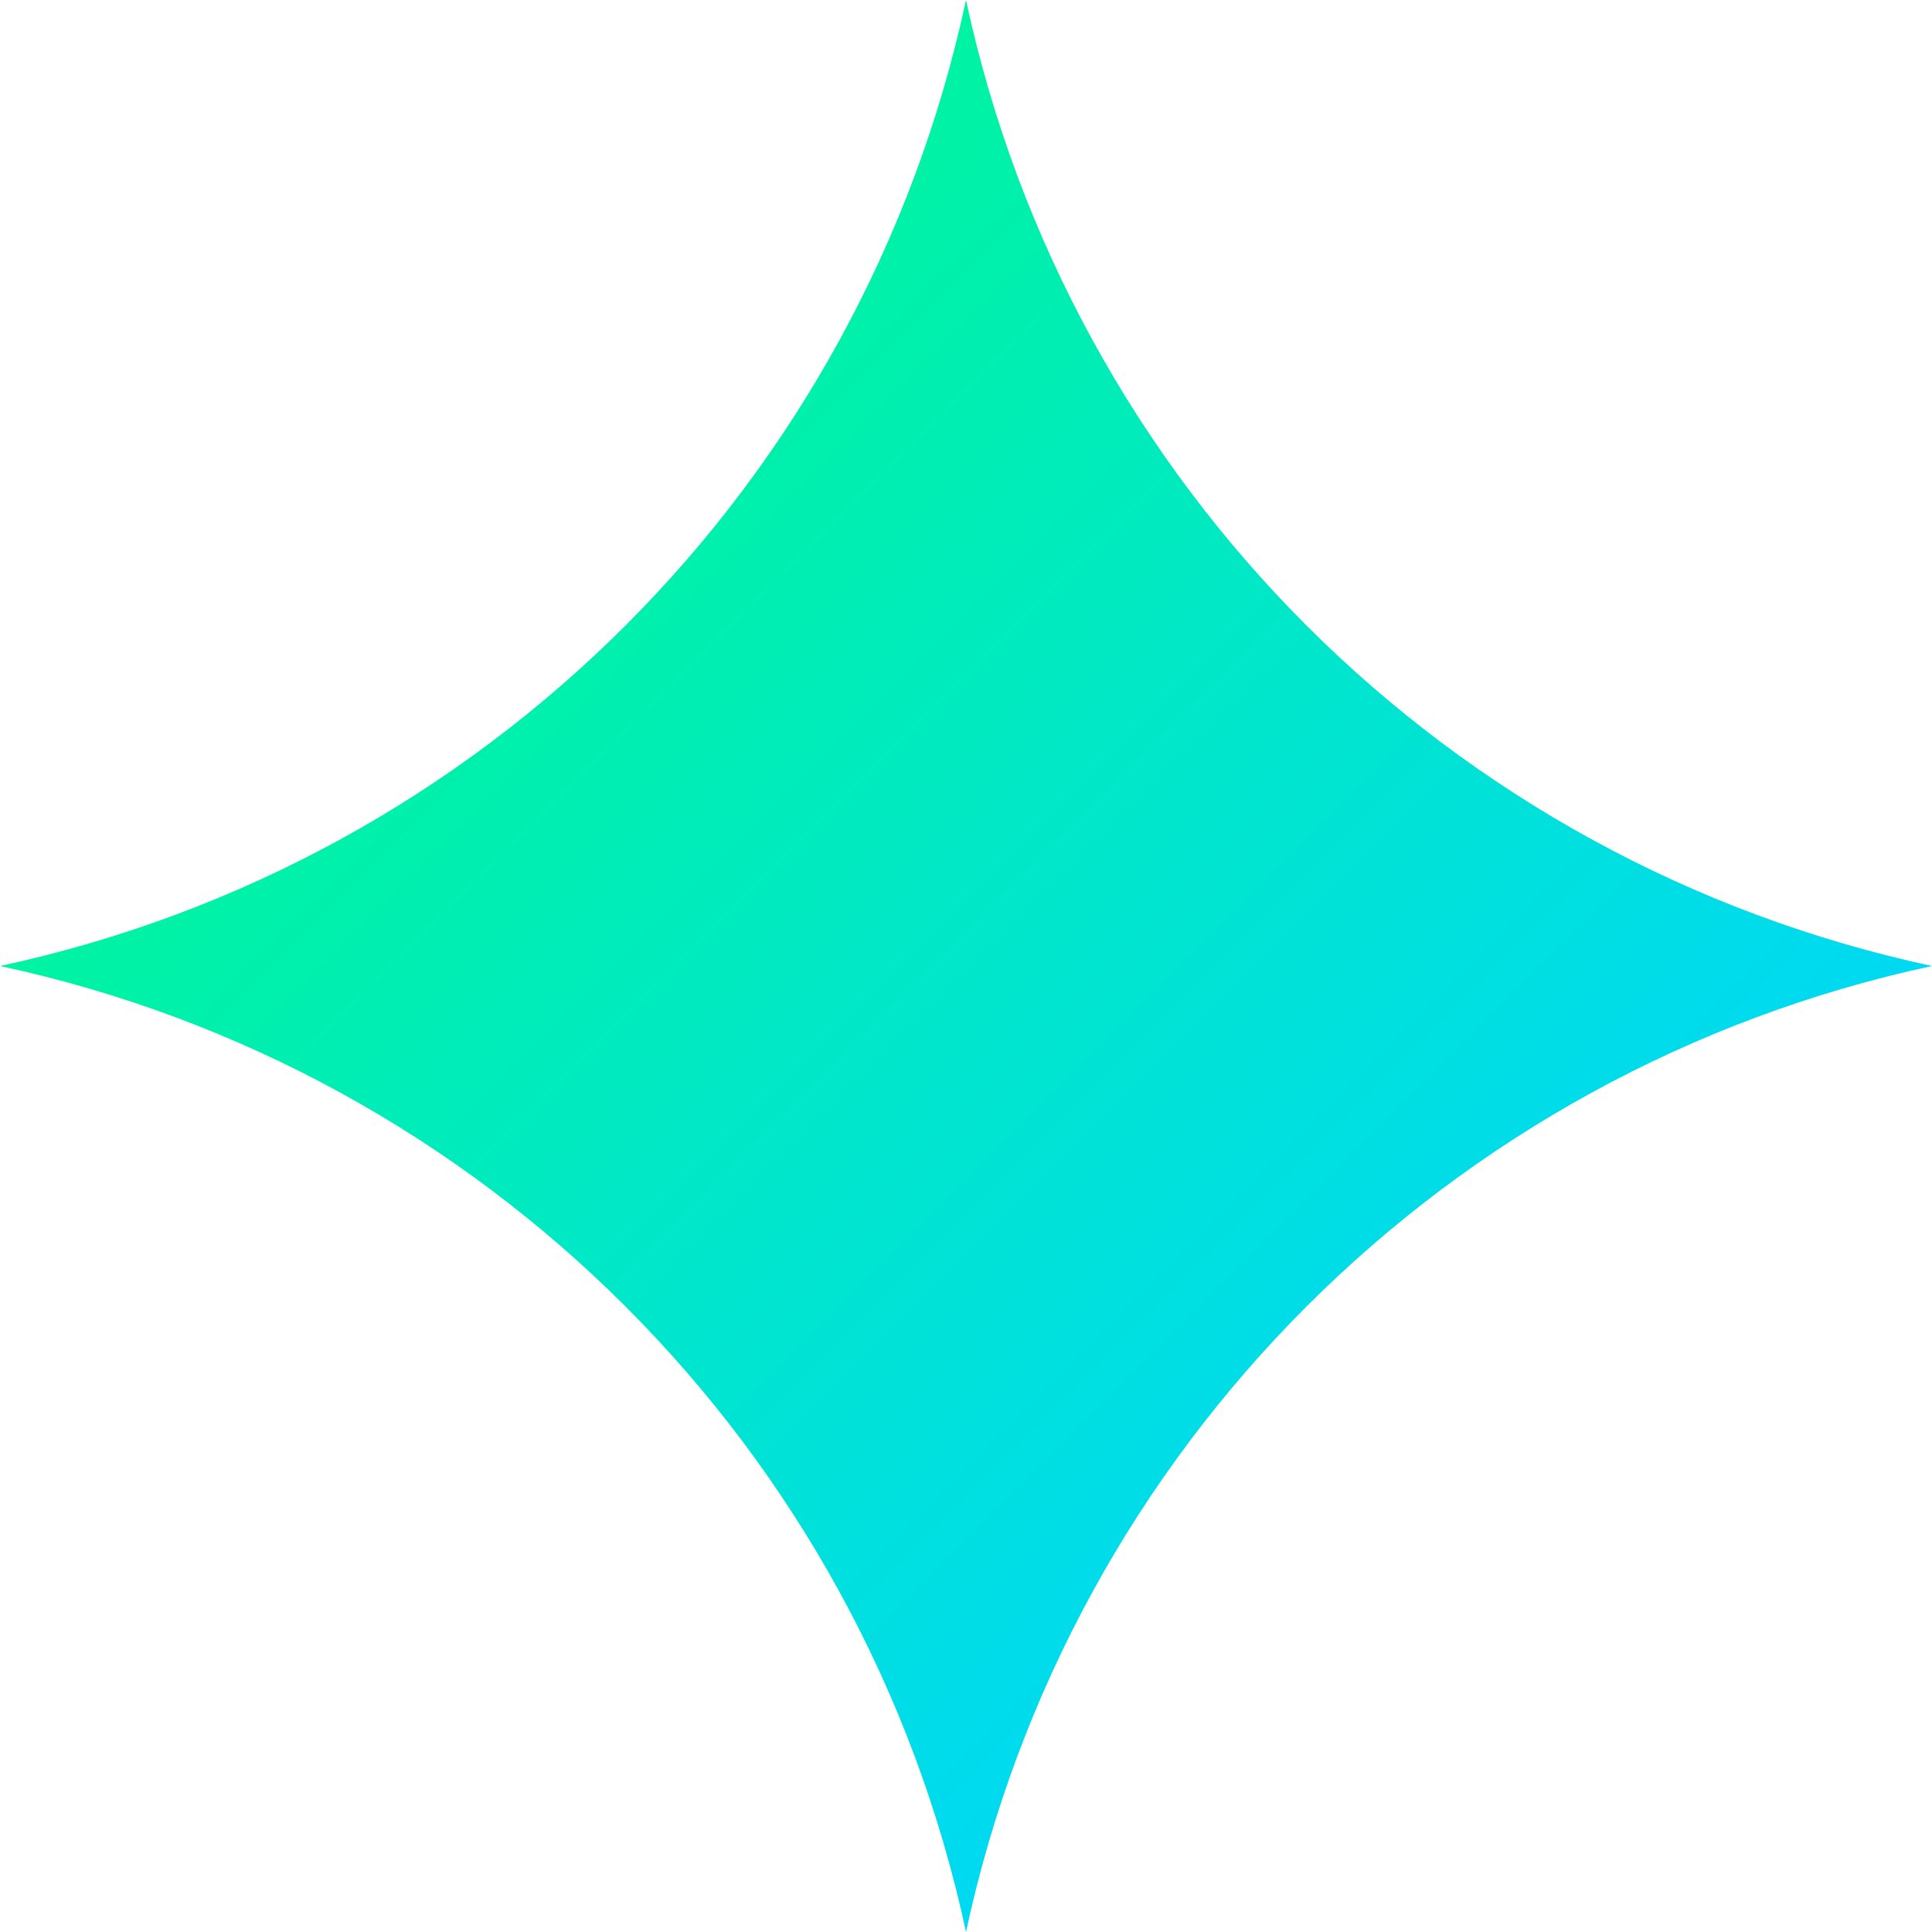 <?xml version="1.0" encoding="UTF-8"?> <svg xmlns="http://www.w3.org/2000/svg" xmlns:xlink="http://www.w3.org/1999/xlink" id="Layer_1" viewBox="0 0 100 100"> <defs> <style>.cls-1{fill:url(#linear-gradient);}</style> <linearGradient id="linear-gradient" x1="16.7" y1="37.96" x2="87.41" y2="37.96" gradientTransform="translate(40.04 -13.65) rotate(45)" gradientUnits="userSpaceOnUse"> <stop offset="0" stop-color="#00f4a1"></stop> <stop offset="1" stop-color="#00d9f3"></stop> </linearGradient> </defs> <path class="cls-1" d="M100,50h0s0,0,0,0c-25.05,5.38-44.62,24.95-50,50h0s0,0,0,0C44.62,74.95,25.05,55.38,0,50h0s0,0,0,0C25.05,44.62,44.62,25.05,50,0h0s0,0,0,0c5.38,25.05,24.95,44.62,50,50Z"></path> </svg> 